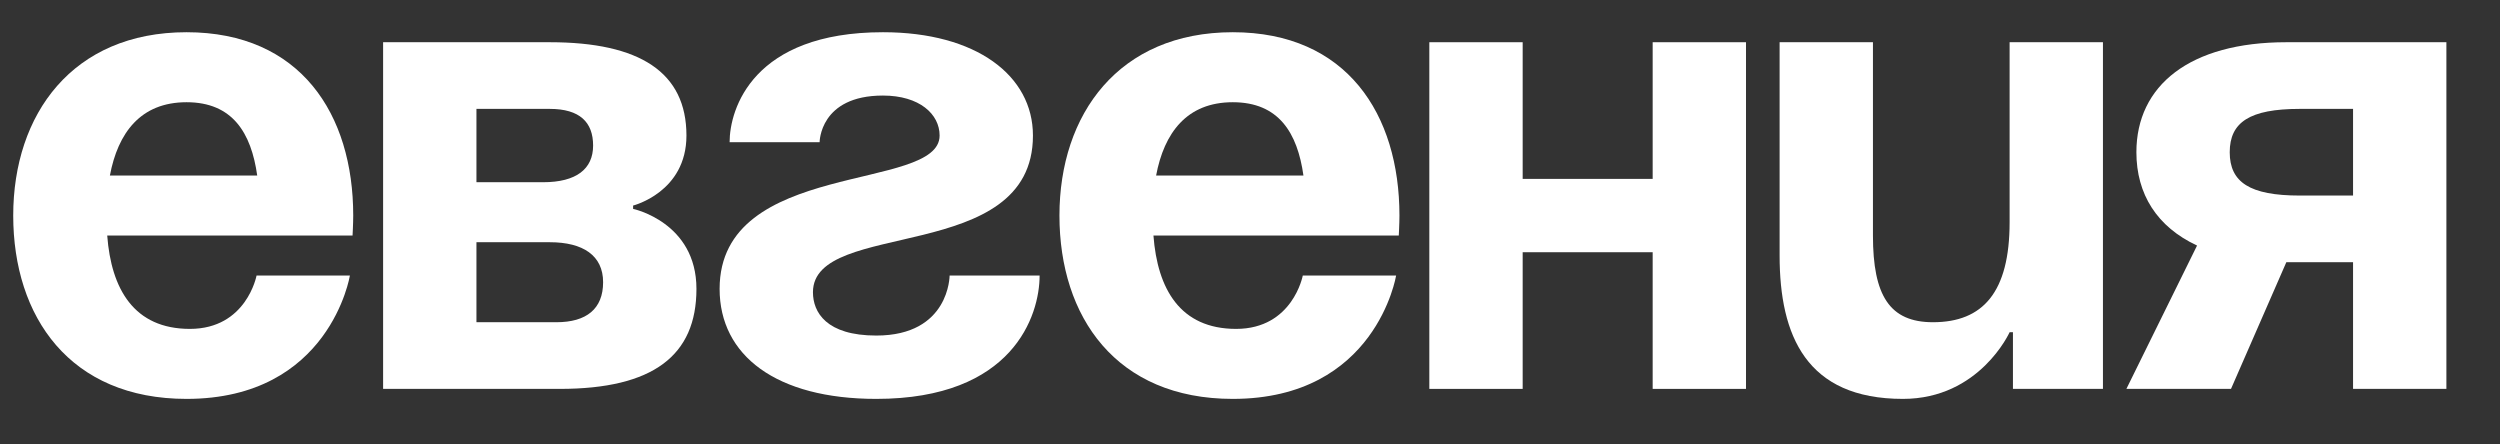 <?xml version="1.0" encoding="UTF-8"?> <svg xmlns="http://www.w3.org/2000/svg" width="45" height="8" viewBox="0 0 45 8" fill="none"><rect x="0" y="0" width="45" height="8" fill="#333333" stroke="none"/> <path d="M0.238 3.88C0.238 2.056 1.306 0.58 3.358 0.58C5.41 0.58 6.358 2.056 6.358 3.88C6.358 4.024 6.346 4.24 6.346 4.24H1.93C2.002 5.2 2.41 5.92 3.418 5.92C4.438 5.92 4.618 4.96 4.618 4.96H6.298C6.298 4.96 5.938 7.18 3.358 7.18C1.258 7.18 0.238 5.704 0.238 3.88ZM3.358 1.84C2.53 1.84 2.122 2.392 1.978 3.16H4.63C4.522 2.392 4.186 1.84 3.358 1.84Z" fill="white"></path> <path d="M6.896 7V0.76H9.896C11.516 0.76 12.356 1.3 12.356 2.44C12.356 3.46 11.396 3.7 11.396 3.7V3.76C11.396 3.76 12.536 4 12.536 5.2C12.536 6.4 11.756 7 10.076 7H6.896ZM9.896 4.36H8.576V5.8H10.016C10.556 5.8 10.856 5.56 10.856 5.08C10.856 4.6 10.496 4.36 9.896 4.36ZM8.576 3.28H9.776C10.376 3.28 10.676 3.04 10.676 2.62C10.676 2.2 10.436 1.96 9.896 1.96H8.576V3.28Z" fill="white"></path> <path d="M17.093 4.96H18.713C18.713 5.68 18.233 7.18 15.773 7.18C13.973 7.18 12.953 6.4 12.953 5.2C12.953 2.86 16.913 3.46 16.913 2.44C16.913 2.056 16.553 1.72 15.893 1.72C14.753 1.72 14.753 2.56 14.753 2.56H13.133C13.133 1.96 13.553 0.58 15.893 0.58C17.573 0.58 18.593 1.36 18.593 2.44C18.593 4.78 14.633 3.928 14.633 5.26C14.633 5.62 14.873 6.04 15.773 6.04C17.093 6.04 17.093 4.96 17.093 4.96Z" fill="white"></path> <path d="M19.07 3.88C19.07 2.056 20.138 0.58 22.19 0.58C24.242 0.58 25.19 2.056 25.19 3.88C25.19 4.024 25.178 4.24 25.178 4.24H20.762C20.834 5.2 21.242 5.92 22.25 5.92C23.27 5.92 23.45 4.96 23.45 4.96H25.13C25.13 4.96 24.77 7.18 22.19 7.18C20.09 7.18 19.07 5.704 19.07 3.88ZM22.19 1.84C21.362 1.84 20.954 2.392 20.81 3.16H23.462C23.354 2.392 23.018 1.84 22.19 1.84Z" fill="white"></path> <path d="M29.748 7V4.54H27.408V7H25.728V0.76H27.408V3.22H29.748V0.76H31.428V7H29.748Z" fill="white"></path> <path d="M37.853 0.76V7H36.233V5.98H36.173C36.173 5.98 35.633 7.18 34.253 7.18C32.513 7.18 32.033 6.04 32.033 4.6V0.76H33.713V4.24C33.713 5.32 34.013 5.8 34.793 5.8C35.693 5.8 36.173 5.26 36.173 4V0.76H37.853Z" fill="white"></path> <path d="M44.035 0.76V7H42.355V4.72H41.154L40.158 7H38.275L39.547 4.42C38.827 4.084 38.455 3.496 38.455 2.74C38.455 1.54 39.414 0.76 41.154 0.76H44.035ZM41.395 3.52H42.355V1.96H41.395C40.495 1.96 40.135 2.2 40.135 2.74C40.135 3.28 40.495 3.52 41.395 3.52Z" fill="white"></path> </svg> 